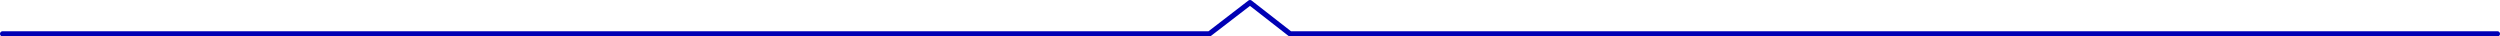 <?xml version="1.0" encoding="utf-8"?>
<!-- Generator: Adobe Illustrator 18.1.0, SVG Export Plug-In . SVG Version: 6.00 Build 0)  -->
<svg version="1.1" id="Layer_1" xmlns="http://www.w3.org/2000/svg" xmlns:xlink="http://www.w3.org/1999/xlink" x="0px" y="0px"
	 viewBox="0 0 480.2 7" enable-background="new 0 0 480.2 7" xml:space="preserve">
<polyline fill="none" stroke="#0000B4" stroke-linecap="round" stroke-linejoin="round" stroke-miterlimit="10" points="0.5,6.5 
	232.3,6.5 240.1,0.5 247.8,6.5 479.7,6.5 "/>
</svg>
